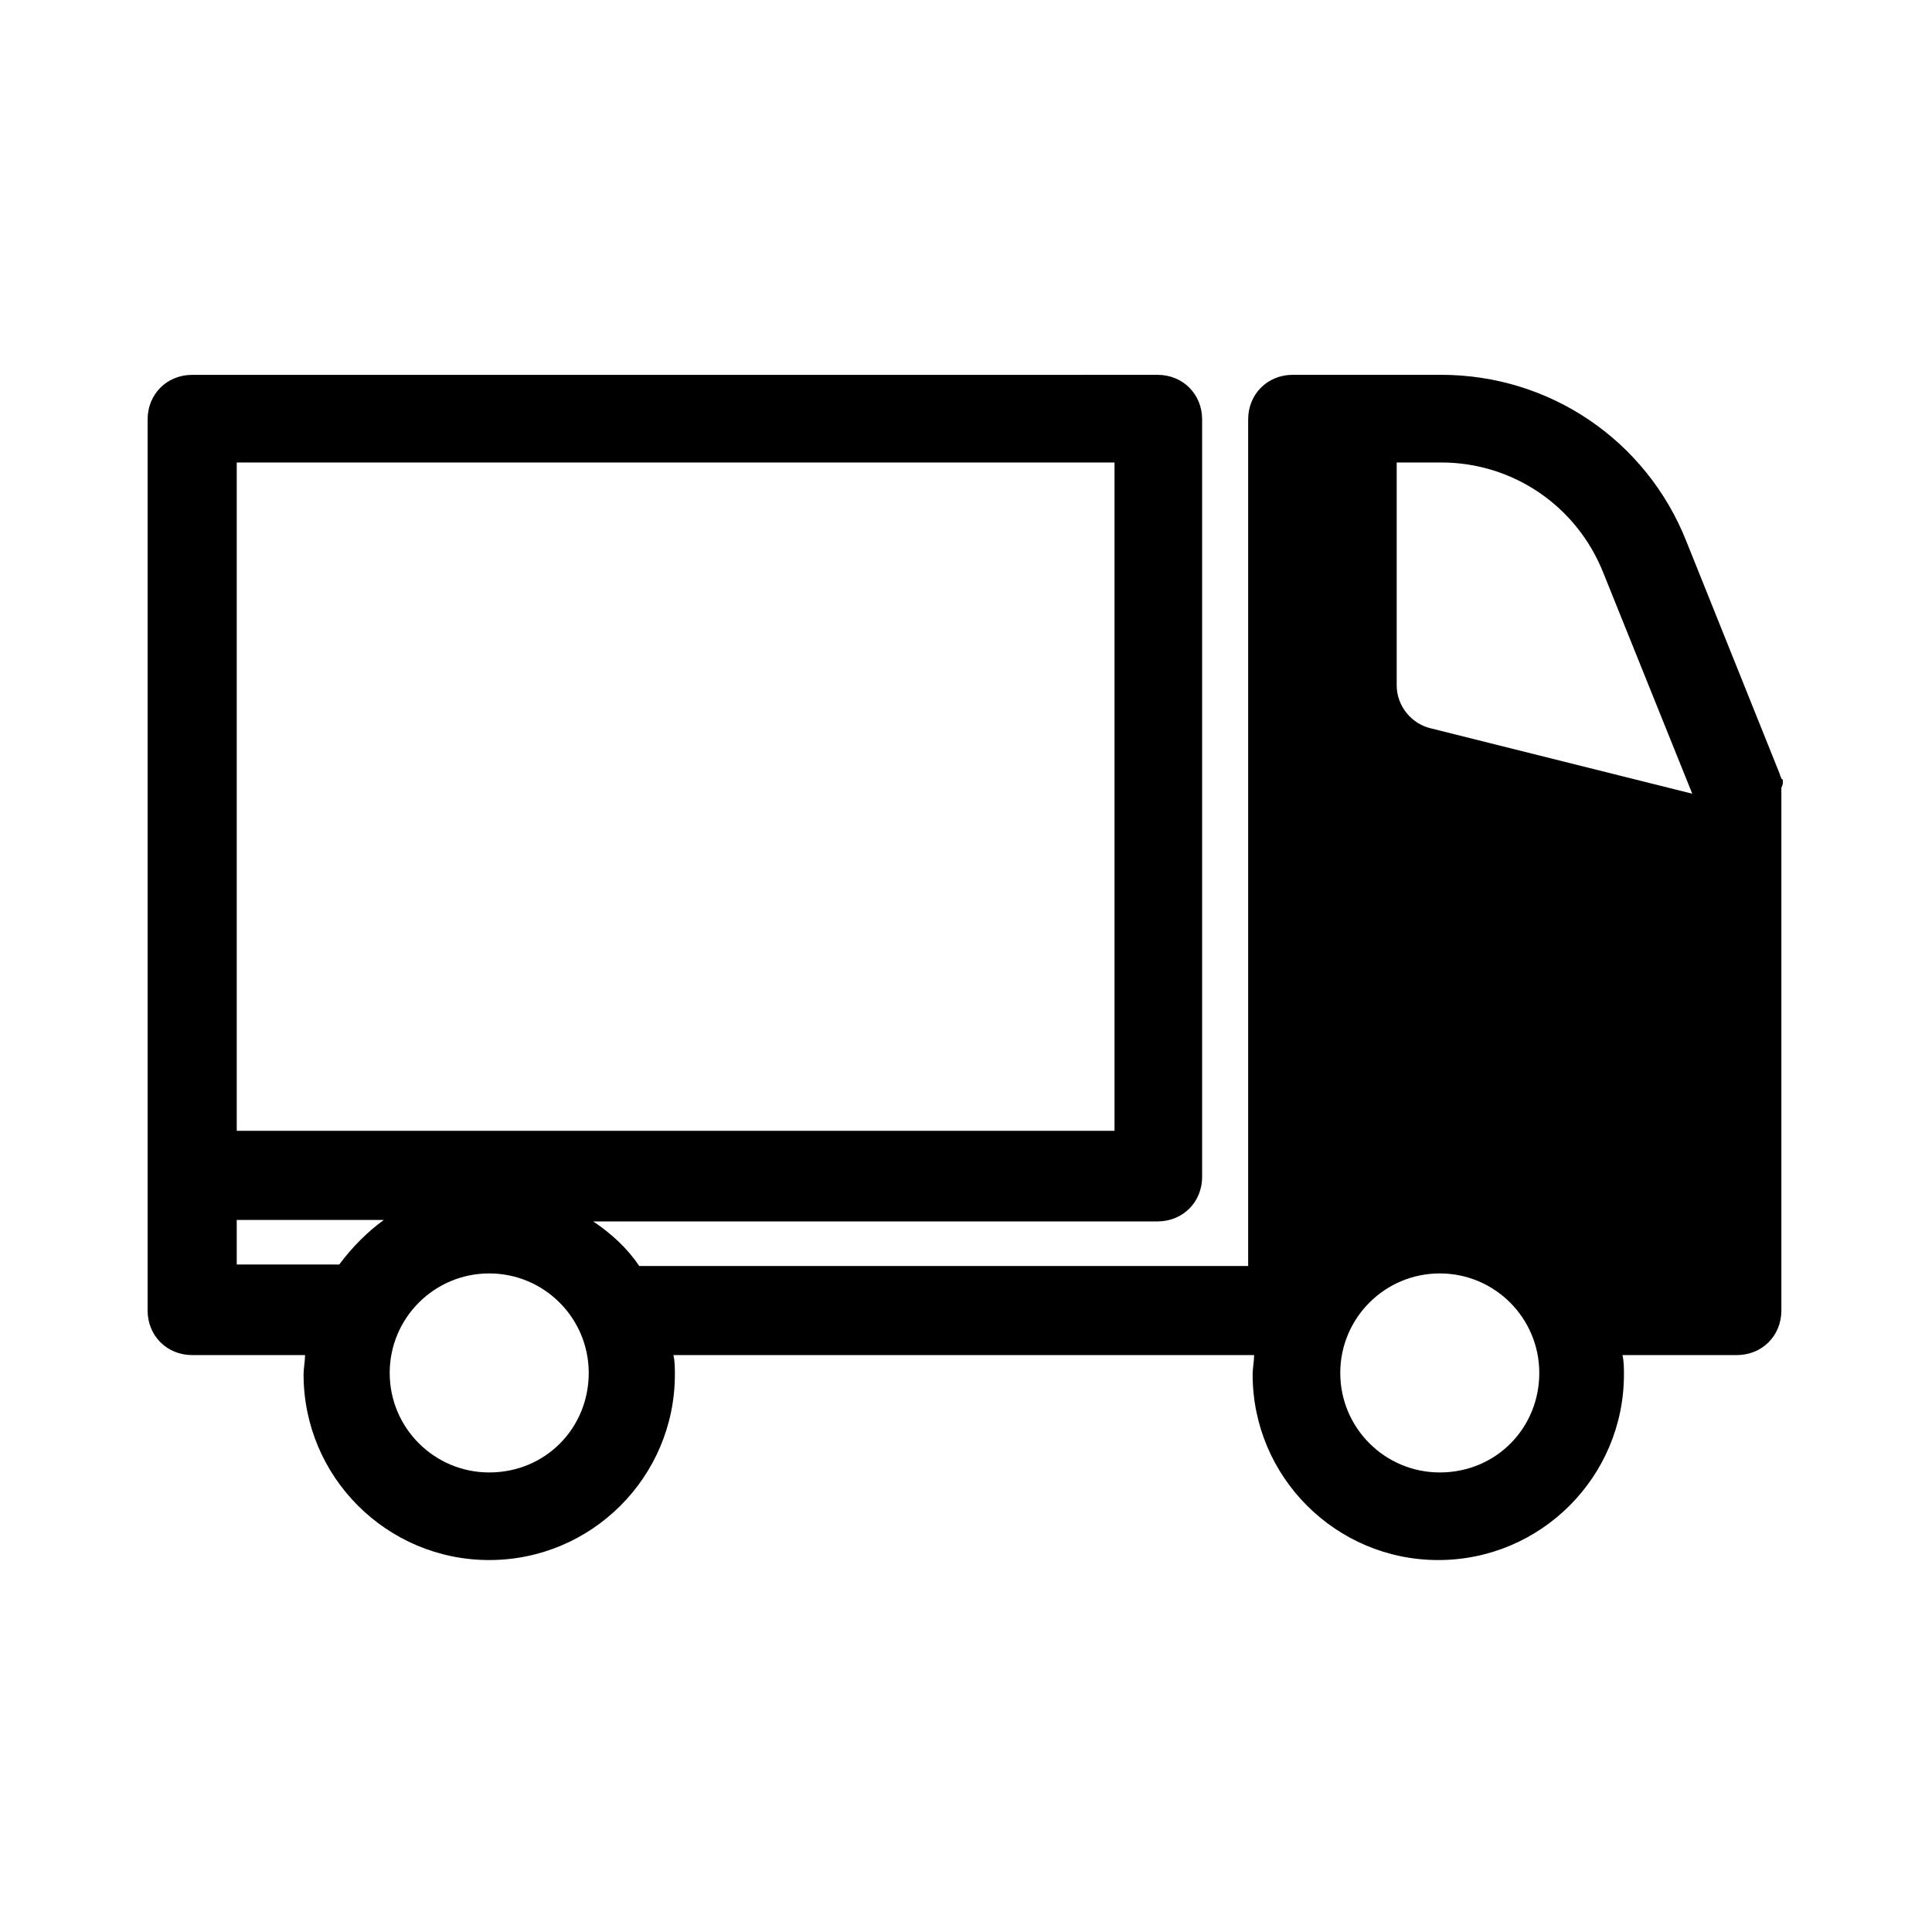 <?xml version="1.0" encoding="UTF-8"?>
<!-- Uploaded to: ICON Repo, www.svgrepo.com, Generator: ICON Repo Mixer Tools -->
<svg fill="#000000" width="800px" height="800px" version="1.1" viewBox="144 144 512 512" xmlns="http://www.w3.org/2000/svg">
 <path d="m194.93 243.34c-6.691 0-11.809 5.113-11.809 11.805v236.16c0 6.691 5.117 11.805 11.809 11.805h29.914c0 1.574-0.395 3.547-0.395 5.121 0 27.16 22.043 49.199 49.199 49.199 27.16 0 49.203-22.039 49.203-49.199 0-1.574 0-3.547-0.395-5.121h153.9c0 1.574-0.395 3.547-0.395 5.121 0 27.16 22.043 49.199 49.203 49.199 27.156 0 49.199-22.039 49.199-49.199 0-1.574-0.008-3.547-0.398-5.121h30.309c6.691 0 11.809-5.113 11.809-11.805v-138.55c0.395-0.785 0.395-1.18 0.395-1.574 0-0.395 0-0.785-0.395-0.785 0-0.395-0.391-0.789-0.391-1.184l-24.801-61.793c-10.625-26.766-36.211-44.086-64.945-44.086h-39.359c-6.691 0-11.809 5.113-11.809 11.805v224.36h-161.38c-3.148-4.723-7.477-8.66-12.199-11.809h149.57c6.691 0 11.809-5.117 11.809-11.809v-200.74c0-6.691-5.117-11.805-11.809-11.805zm11.809 23.223h232.62v177.12h-232.62zm307.4 0h11.805c18.895 0 35.82 11.414 42.906 29.129l23.617 58.648-69.273-17.32c-5.117-1.184-9.055-5.906-9.055-11.418zm-307.4 200.74h38.969c-4.332 3.148-8.266 7.082-11.809 11.805h-27.16zm66.91 14.168c14.566 0 26.371 11.812 26.371 26.375s-11.414 26.367-26.371 26.367c-14.562 0-26.375-11.805-26.375-26.367s11.812-26.375 26.375-26.375zm251.91 0c14.562 0 26.367 11.812 26.367 26.375s-11.41 26.367-26.367 26.367c-14.562 0-26.375-11.805-26.375-26.367s11.812-26.375 26.375-26.375z"/>
</svg>